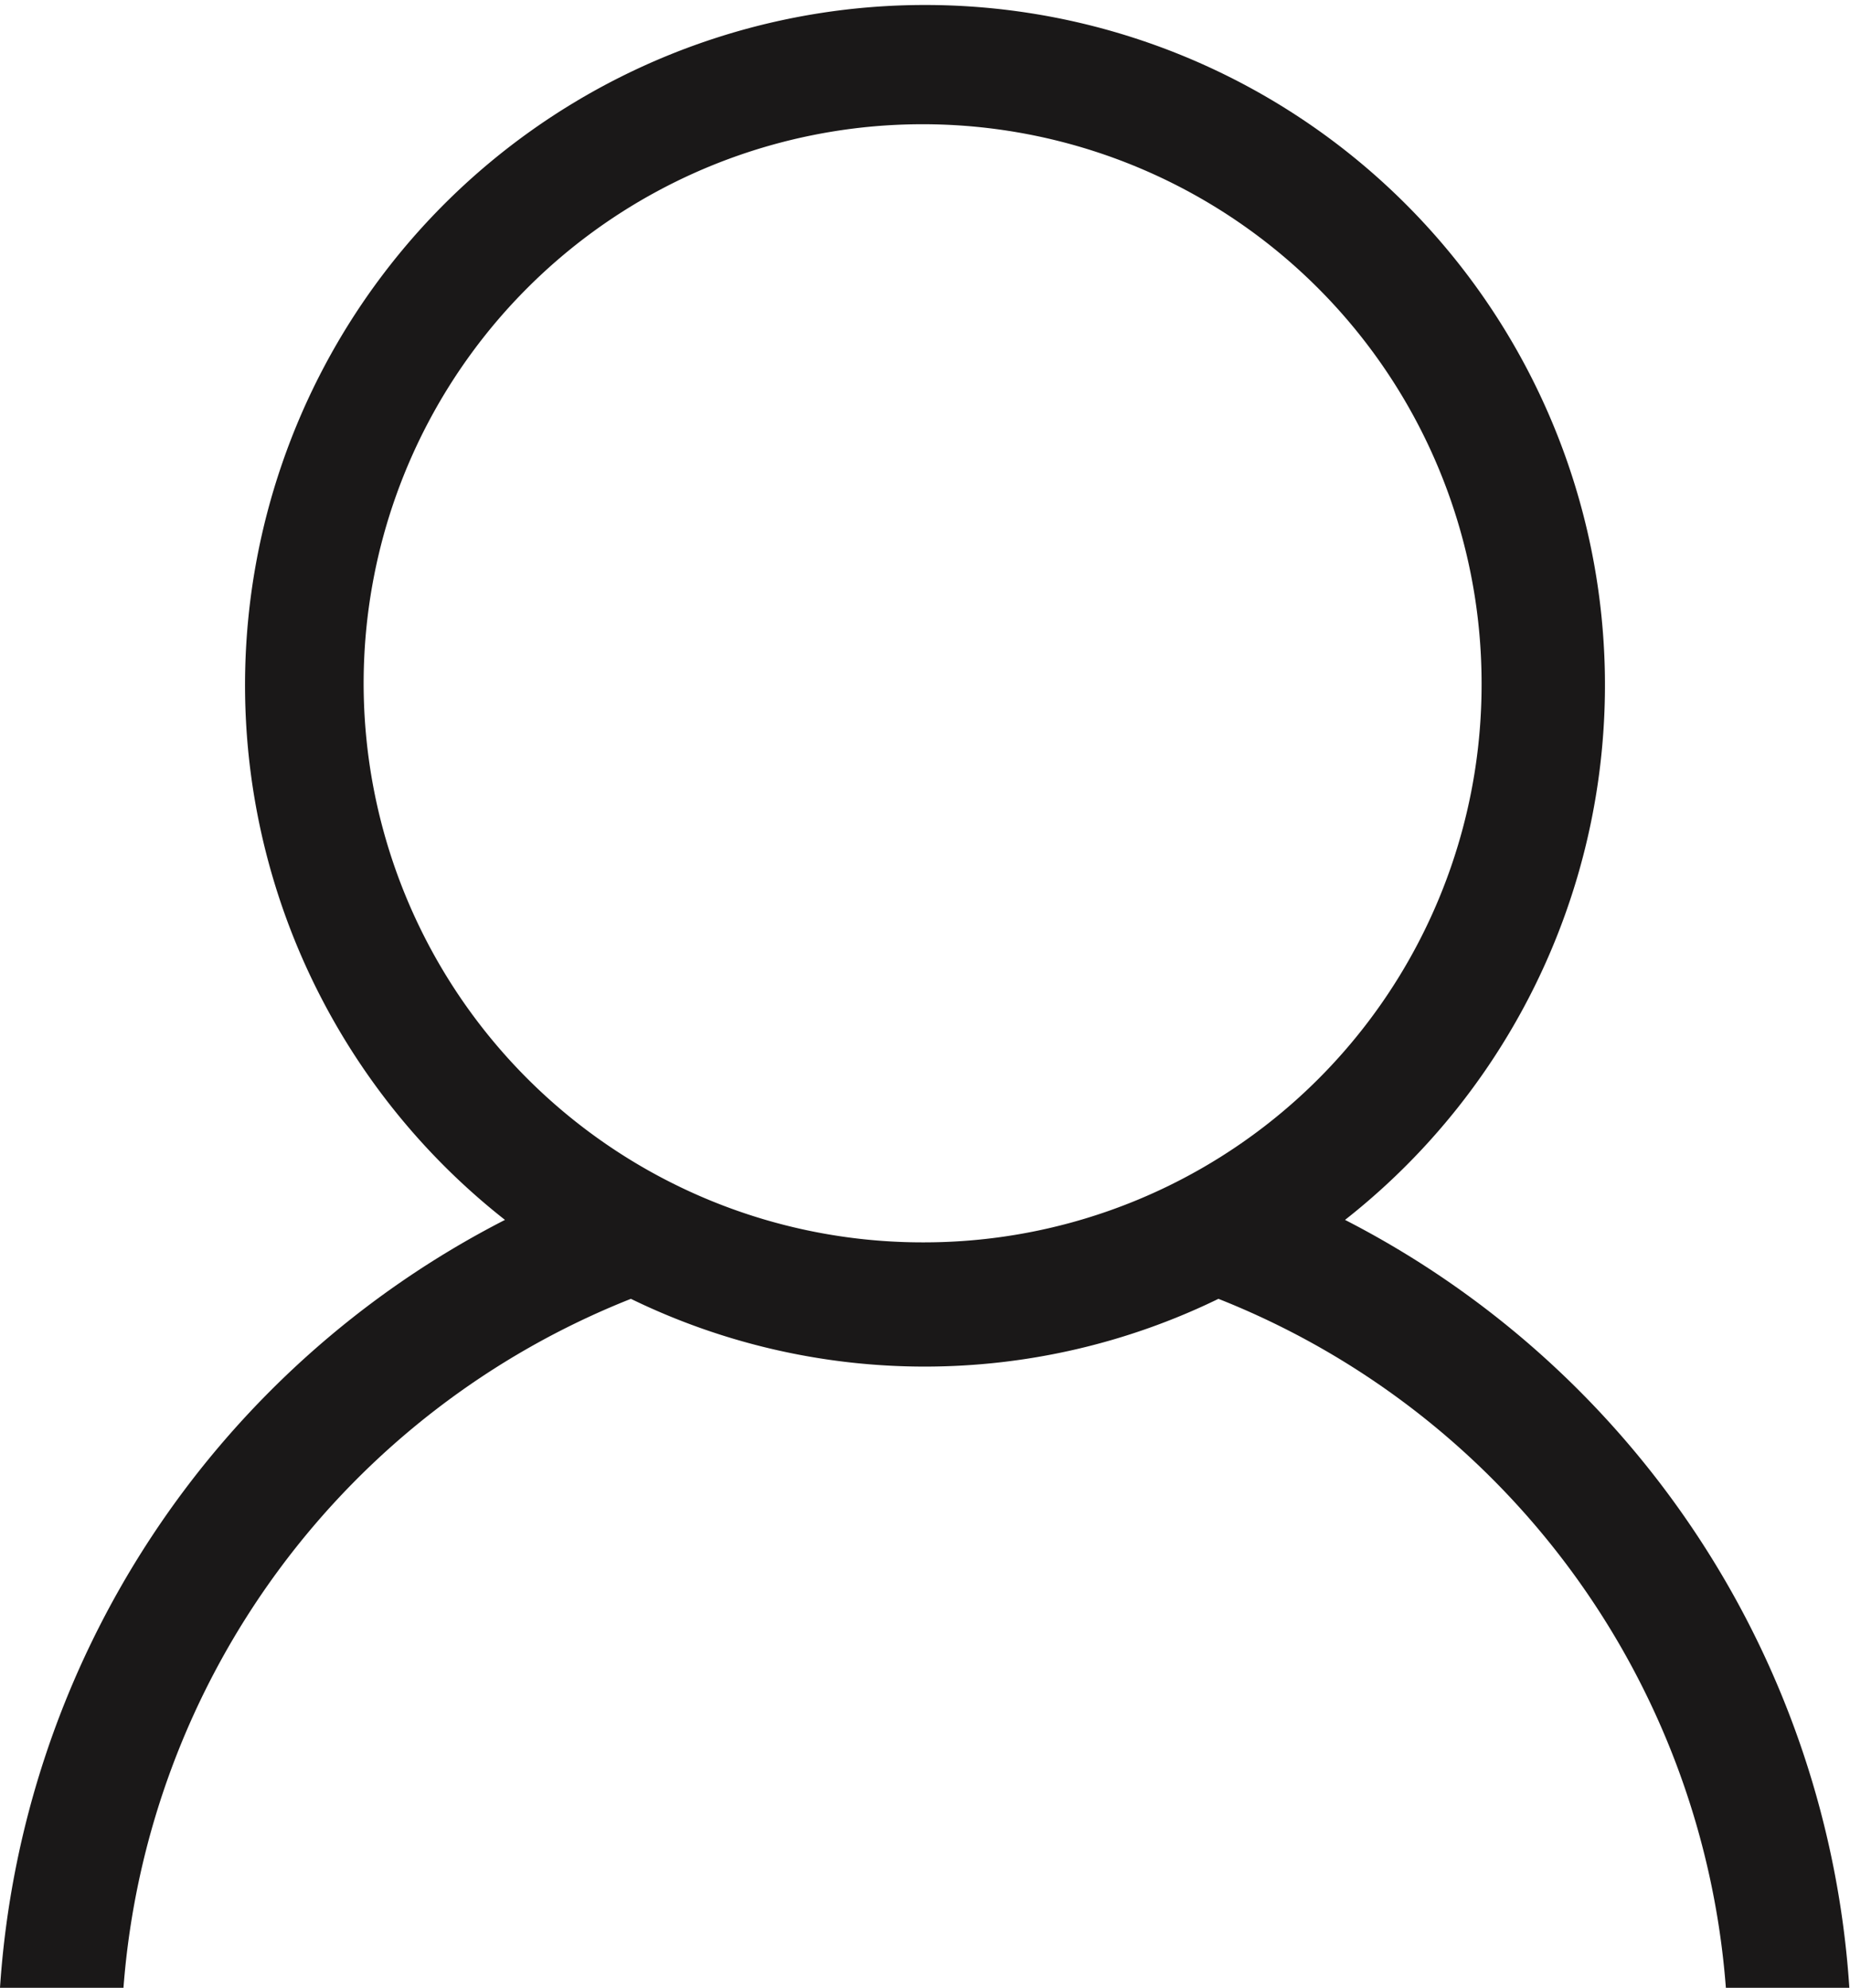 <svg id="icon-user" xmlns="http://www.w3.org/2000/svg" width="22.476" height="24.147" viewBox="0 0 22.476 24.147">
  <path id="Forma_1" data-name="Forma 1" d="M1509.859,34.314a8.261,8.261,0,1,0-10.206,0,11.317,11.317,0,0,0-6.135,9.328h1.5a9.8,9.8,0,0,1,6.165-8.369,8.15,8.15,0,0,0,7.138,0,9.8,9.8,0,0,1,6.165,8.369h1.5A11.315,11.315,0,0,0,1509.859,34.314Zm-5.1.273a6.791,6.791,0,1,1,6.759-6.791A6.774,6.774,0,0,1,1504.756,34.587Z" transform="translate(-1493.518 -19.496)" fill="#1a1818"/>
</svg>
